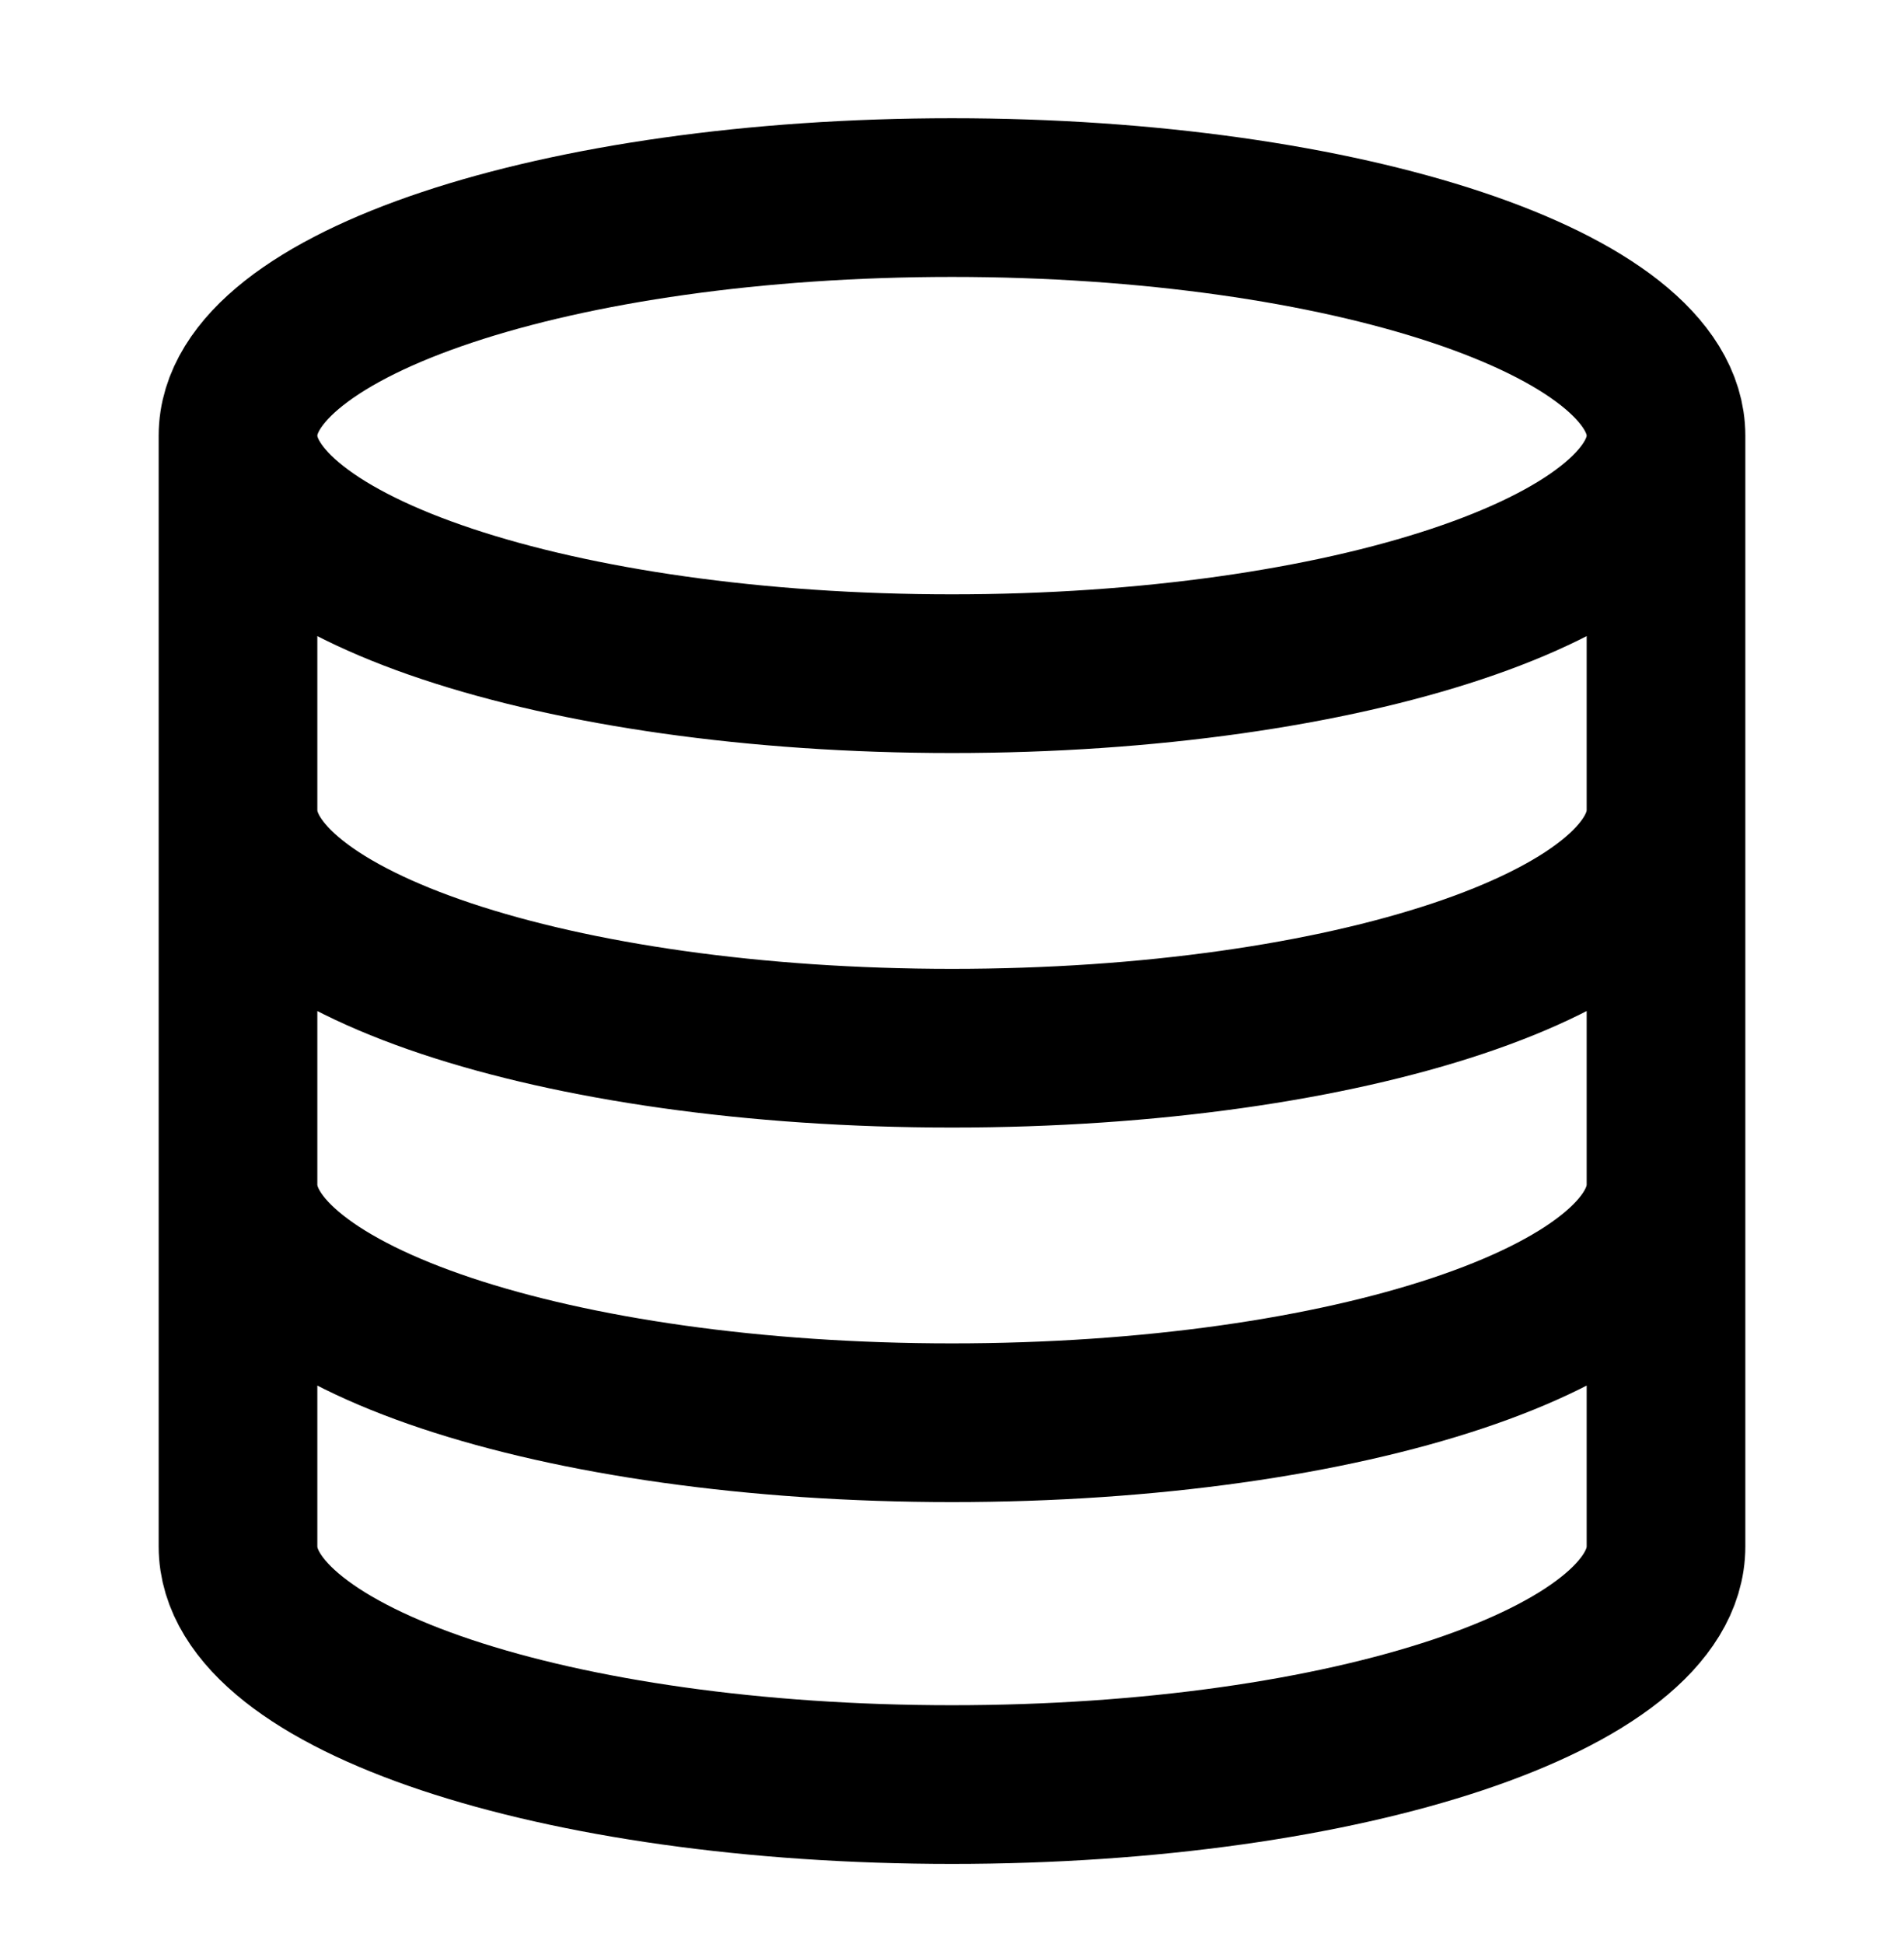 <svg xmlns="http://www.w3.org/2000/svg" width="48" height="49" viewBox="0 0 48 49" fill="none"><path d="M42 10.98C42 14.294 33.941 16.98 24 16.98C14.059 16.98 6 14.294 6 10.98M42 10.98C42 7.666 33.941 4.98 24 4.98C14.059 4.98 6 7.666 6 10.98M42 10.98V38.98C42 42.3 34 44.98 24 44.98C14 44.98 6 42.3 6 38.98V10.98M42 20.42C42 23.74 34 26.42 24 26.42C14 26.42 6 23.74 6 20.42M42 29.86C42 33.18 34 35.86 24 35.86C14 35.86 6 33.18 6 29.86" stroke="black" stroke-width="4" stroke-linecap="round" stroke-linejoin="round"></path></svg>